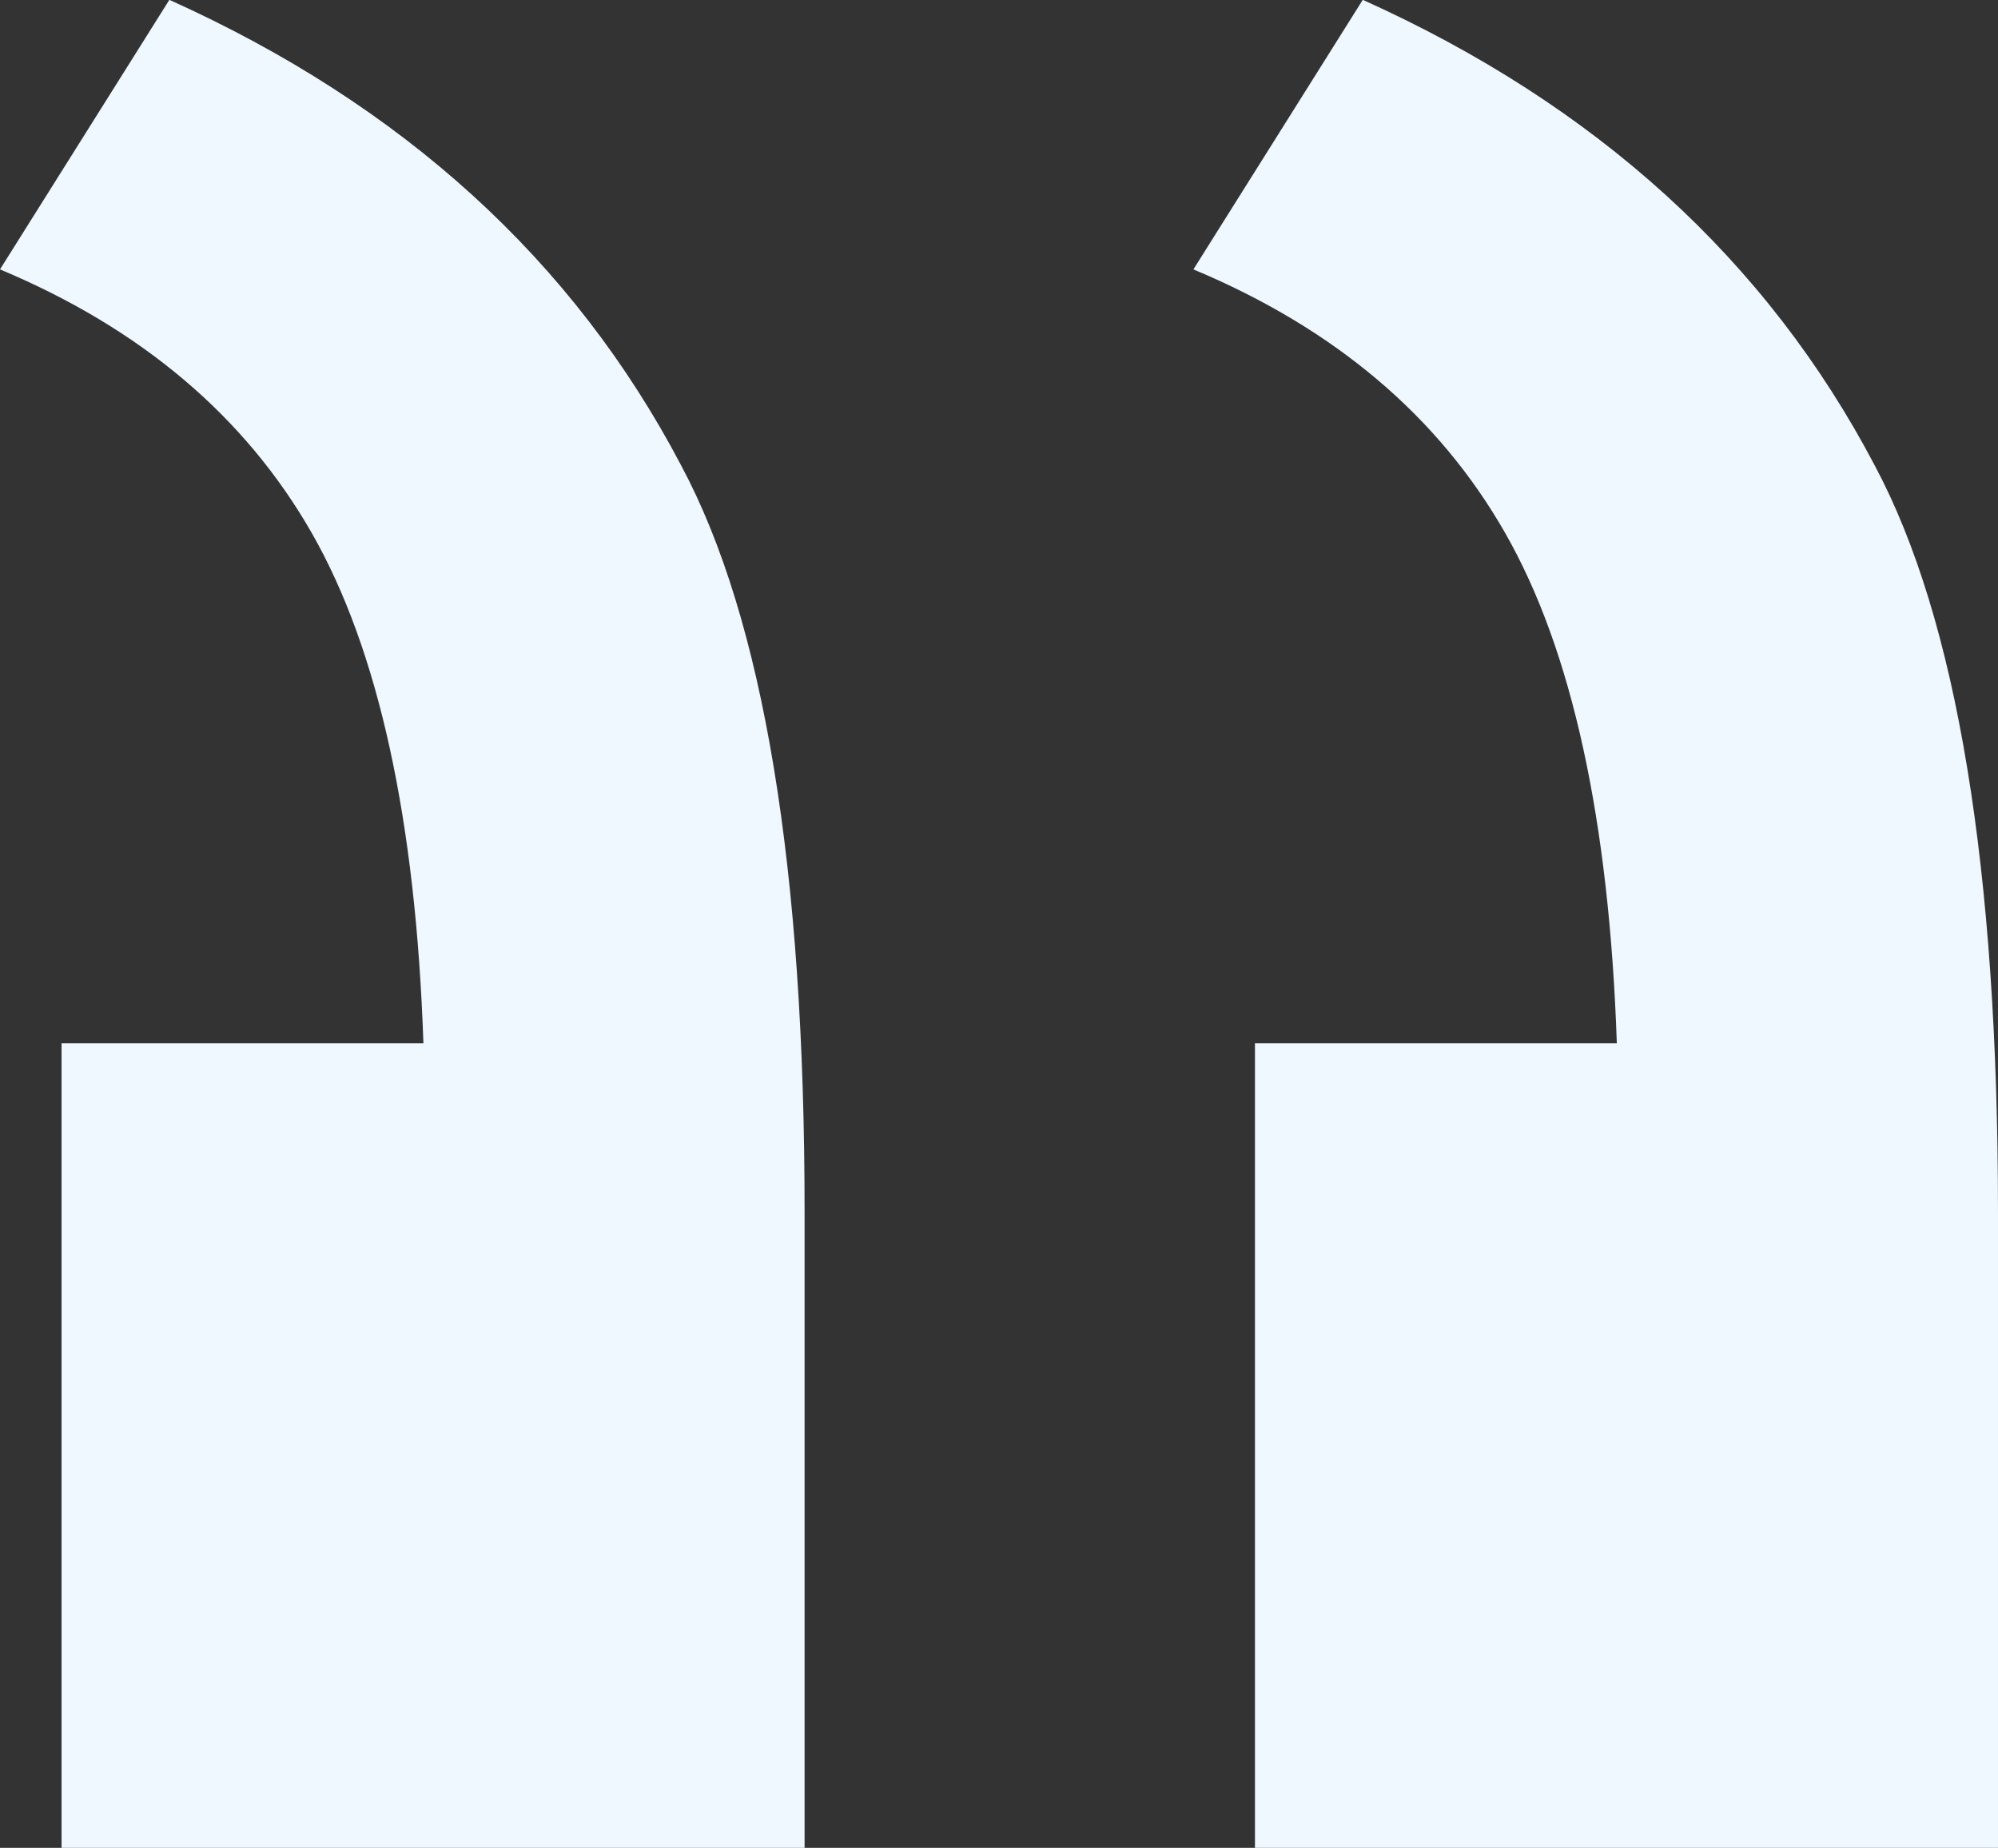 <svg xmlns="http://www.w3.org/2000/svg" width="114.9" height="106.25" viewBox="0 0 114.9 106.25">
  <rect x="0" y="0" width="114.9" height="106.25" fill="#333333" stroke="none"/>
  <defs>
    <style>
      .cls-1 {
        fill: #eff7ff;
        fill-rule: evenodd;
      }
    </style>
  </defs>
  <path id="_y" data-name="&quot;y" class="cls-1" d="M1542.14,4389.62q-0.66-19.26-6.42-29.34-5.745-10.065-17.93-15.16l9.74-15.5q20.145,9.075,29.45,26.79,7.08,13.275,7.08,42.95v36.53h-42.73v-46.27h20.81Zm-68.63,0q-0.66-19.26-6.42-29.34-5.76-10.065-17.93-15.16l9.74-15.5q20.145,9.075,29.44,26.79,7.1,13.275,7.09,42.95v36.53H1452.7v-46.27h20.81Z" transform="translate(-1449.16 -4329.63)"/>
</svg>
